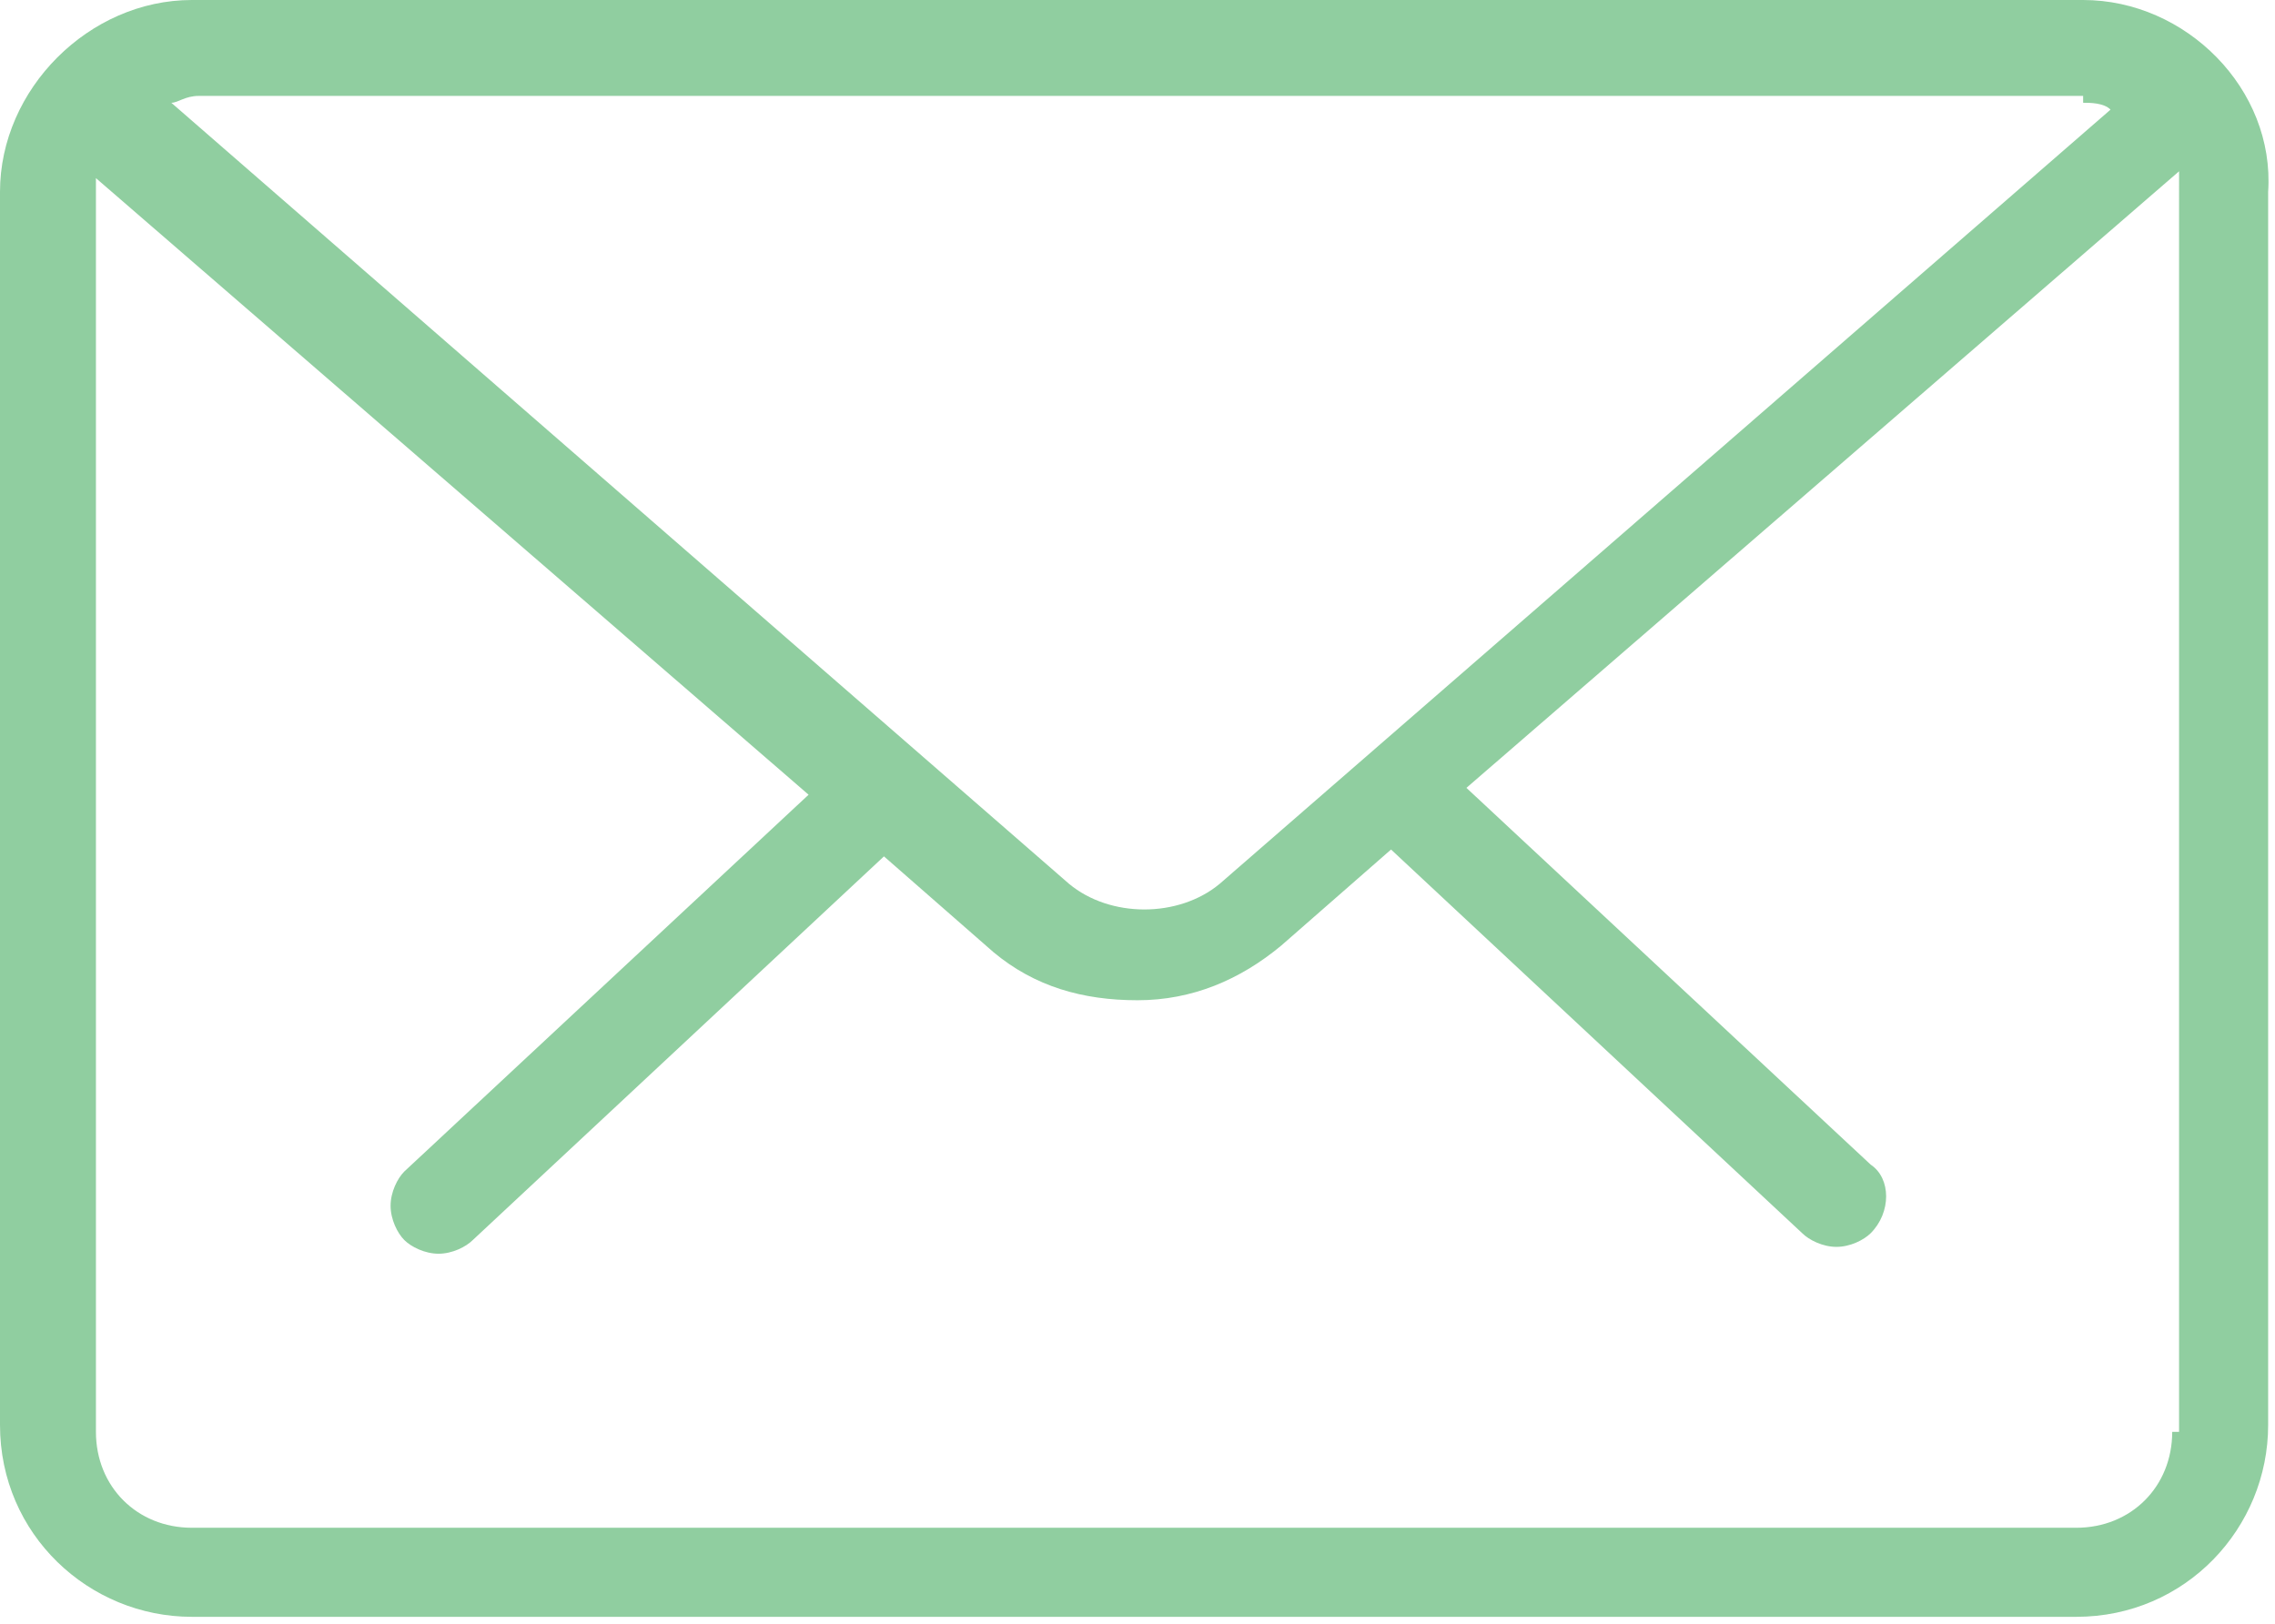 <?xml version="1.0" encoding="utf-8"?>
<!-- Generator: Adobe Illustrator 23.0.1, SVG Export Plug-In . SVG Version: 6.00 Build 0)  -->
<svg version="1.1" id="Layer_1" xmlns="http://www.w3.org/2000/svg" xmlns:xlink="http://www.w3.org/1999/xlink" x="0px" y="0px"
	 viewBox="0 0 33.2 23.7" style="enable-background:new 0 0 33.2 23.7;" xml:space="preserve">
<style type="text/css">
	.st0{fill:#90CEA0;}
</style>
<path class="st0" d="M30.4,0H2.8C1.3,0,0,1.3,0,2.8v18c0,1.6,1.3,2.8,2.8,2.8h27.5c1.6,0,2.8-1.3,2.8-2.8v-18
	C33.2,1.3,31.9,0,30.4,0z M30.4,1.5c0.1,0,0.3,0,0.4,0.1l-13,11.3c-0.6,0.5-1.6,0.5-2.2,0L2.5,1.5c0.1,0,0.2-0.1,0.4-0.1H30.4z
	 M31.7,20.9c0,0.8-0.6,1.4-1.4,1.4H2.8c-0.8,0-1.4-0.6-1.4-1.4v-18c0-0.1,0-0.2,0-0.3l10.4,9l-5.9,5.5c-0.1,0.1-0.2,0.3-0.2,0.5
	c0,0.2,0.1,0.4,0.2,0.5c0.1,0.1,0.3,0.2,0.5,0.2c0.2,0,0.4-0.1,0.5-0.2l6-5.6l1.6,1.4c0.6,0.5,1.3,0.7,2.1,0.7
	c0.8,0,1.5-0.3,2.1-0.8l1.6-1.4l6,5.6c0.1,0.1,0.3,0.2,0.5,0.2c0.2,0,0.4-0.1,0.5-0.2c0.3-0.3,0.3-0.8,0-1l-5.9-5.5l10.4-9
	c0,0.1,0,0.2,0,0.2V20.9z"/>
</svg>
